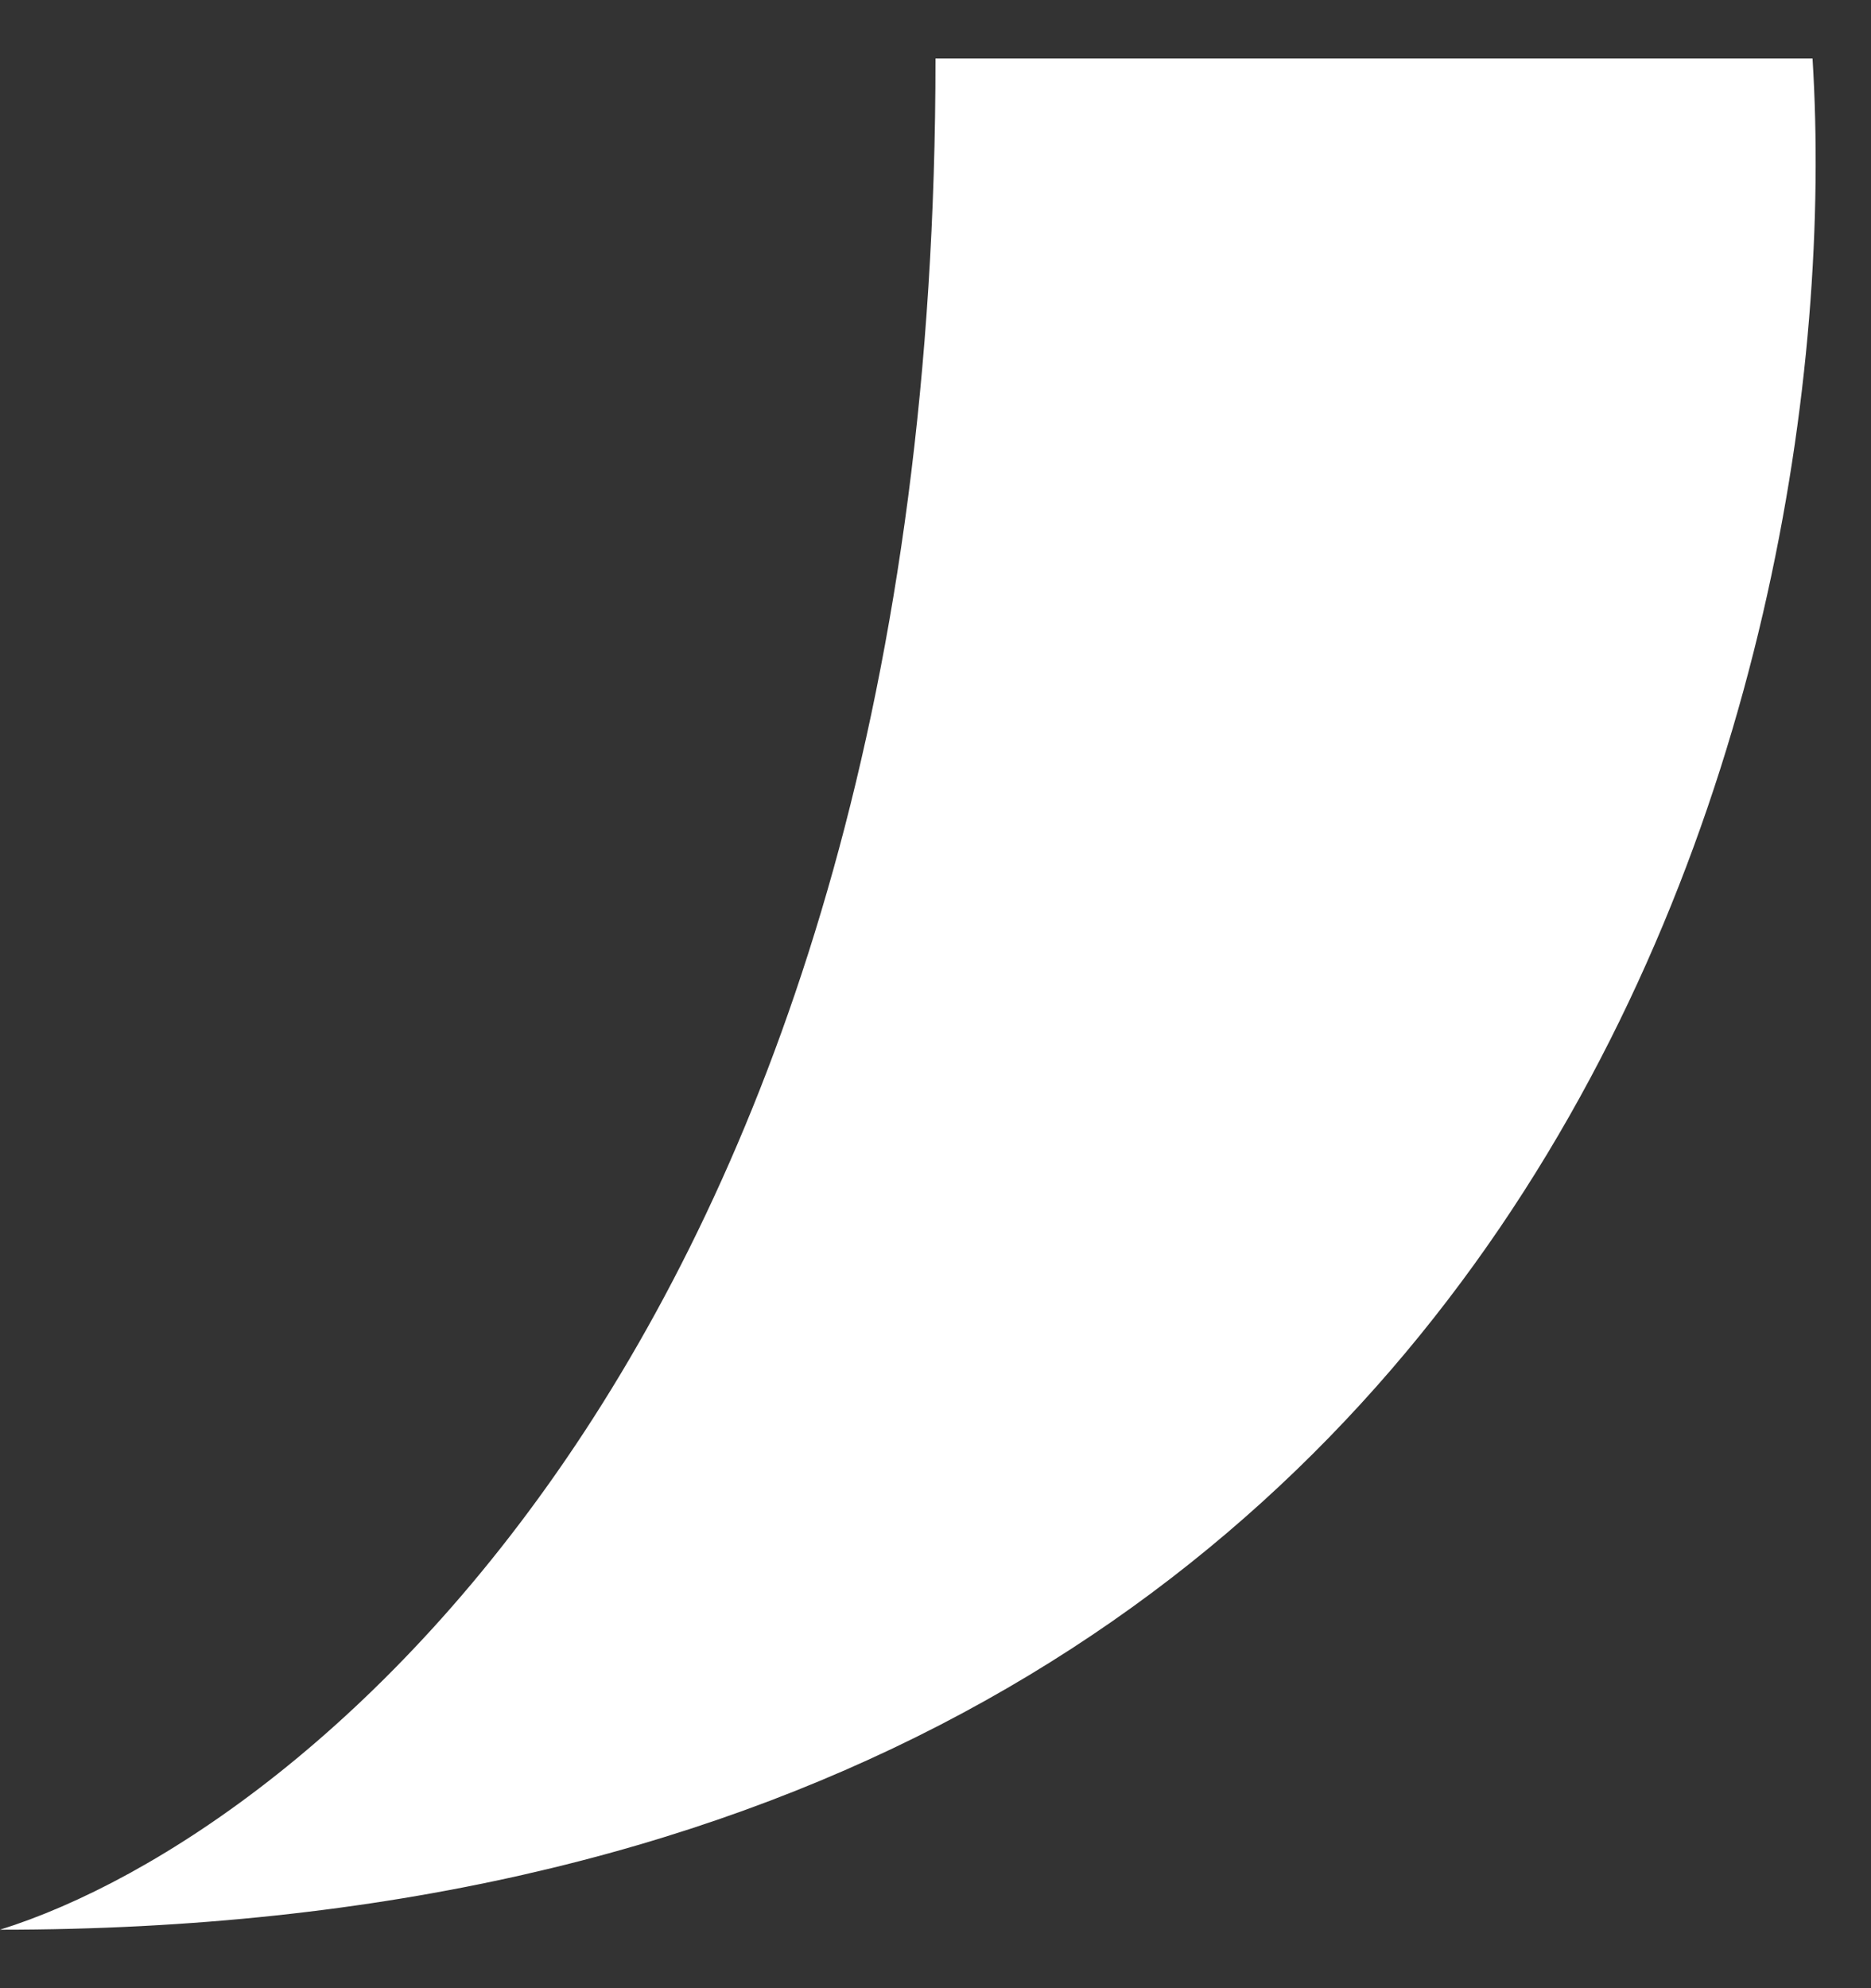 <?xml version="1.0" encoding="UTF-8"?> <svg xmlns="http://www.w3.org/2000/svg" width="16" height="17" viewBox="0 0 16 17" fill="none"><rect x="0" y="0" width="16" height="17" fill="#333333" stroke="none"/> <path d="M8 0.5C8 11.3 2.667 15.667 0 16.5C13.2 16.5 15.833 5.833 15.5 0.5H8Z" fill="white"></path> </svg> 